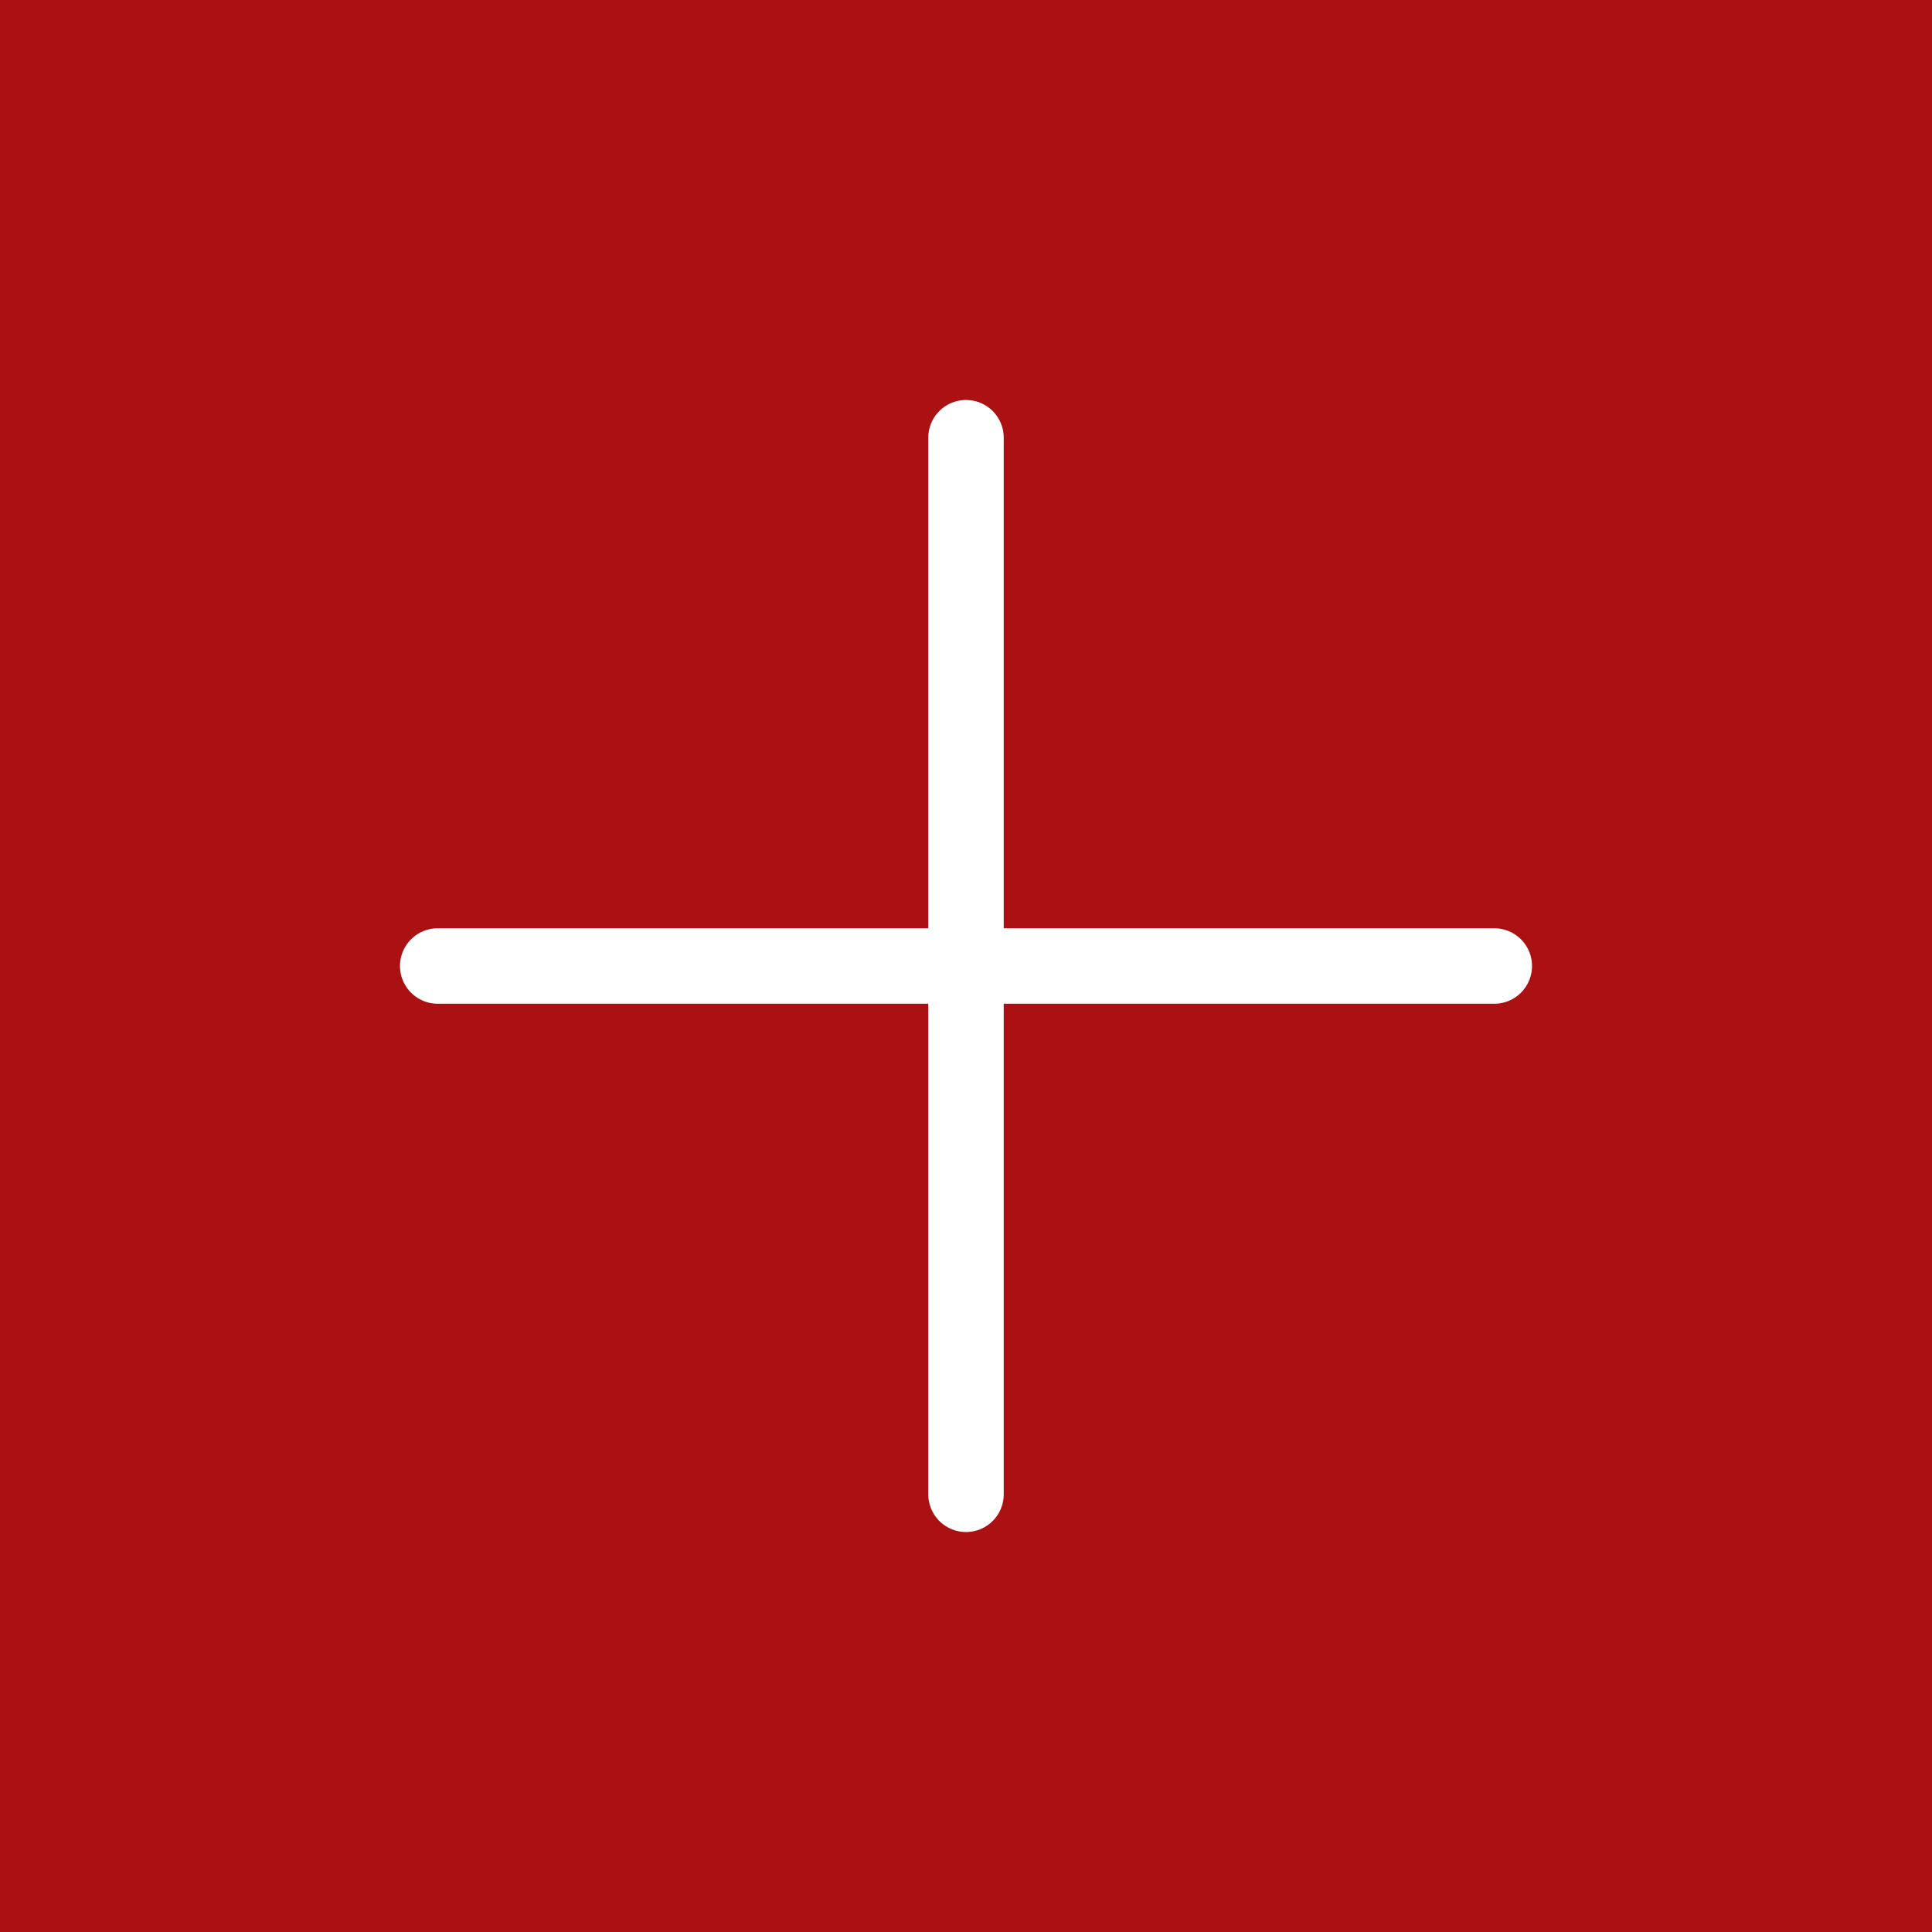 <?xml version="1.0" encoding="UTF-8"?> <svg xmlns="http://www.w3.org/2000/svg" width="512" height="512" viewBox="0 0 512 512" fill="none"><rect width="512" height="512" fill="#AB1113"></rect><path d="M256 116L256 396" stroke="white" stroke-width="20" stroke-linecap="round"></path><path d="M116 256H396" stroke="white" stroke-width="20" stroke-linecap="round"></path></svg> 